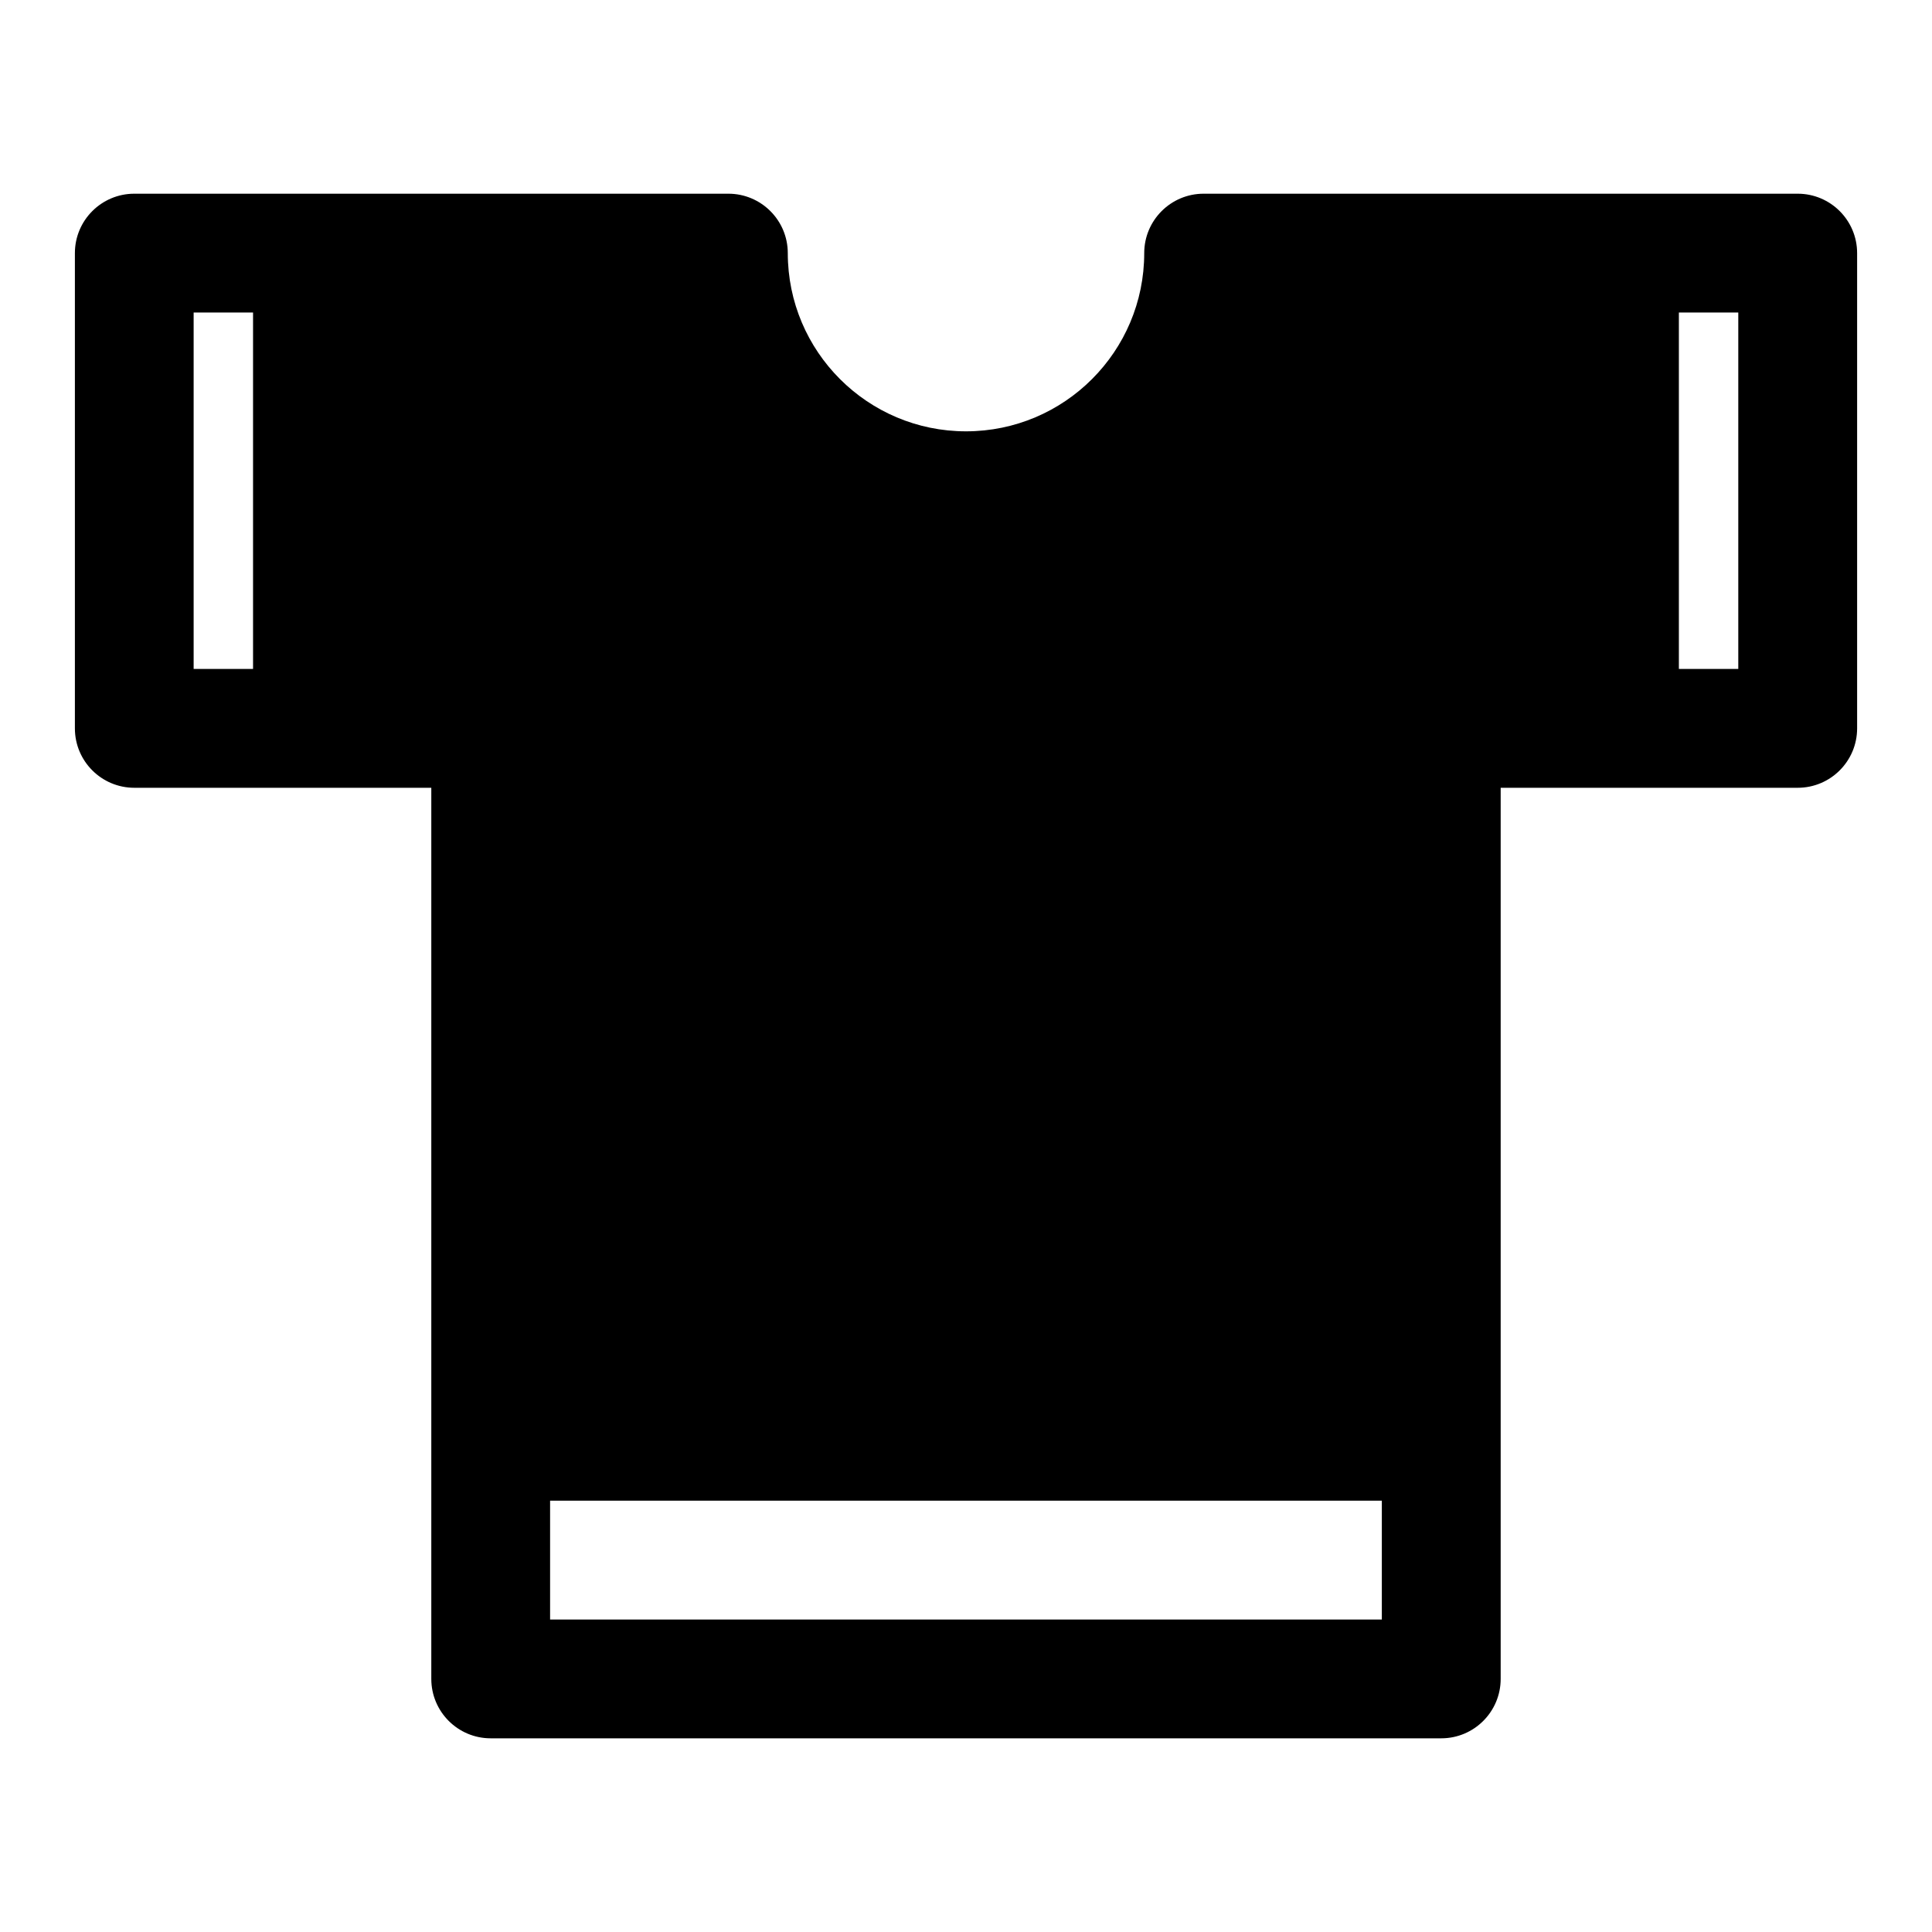 <?xml version="1.0" encoding="UTF-8"?>
<!-- The Best Svg Icon site in the world: iconSvg.co, Visit us! https://iconsvg.co -->
<svg fill="#000000" width="800px" height="800px" version="1.1" viewBox="144 144 512 512" xmlns="http://www.w3.org/2000/svg">
 <path d="m179.58 352.77h78.719v236.16c0 8.691 7.055 15.742 15.742 15.742h251.91c8.691 0 15.742-7.055 15.742-15.742v-236.16h78.719c8.691 0 15.742-7.055 15.742-15.742v-125.95c0-8.691-7.055-15.742-15.742-15.742h-157.44c-8.691 0-15.742 7.055-15.742 15.742 0 26.07-21.16 47.23-47.23 47.23-26.07 0-47.23-21.16-47.23-47.23 0-8.691-7.055-15.742-15.742-15.742h-157.44c-8.691 0-15.742 7.055-15.742 15.742v125.95c0 8.691 7.055 15.742 15.742 15.742zm330.62 188.93v31.488h-220.42v-31.488zm-299.14-220.42h-15.742v-94.465h15.742zm377.86-94.465h15.742v94.465h-15.742z" fill-rule="evenodd"/>
</svg>